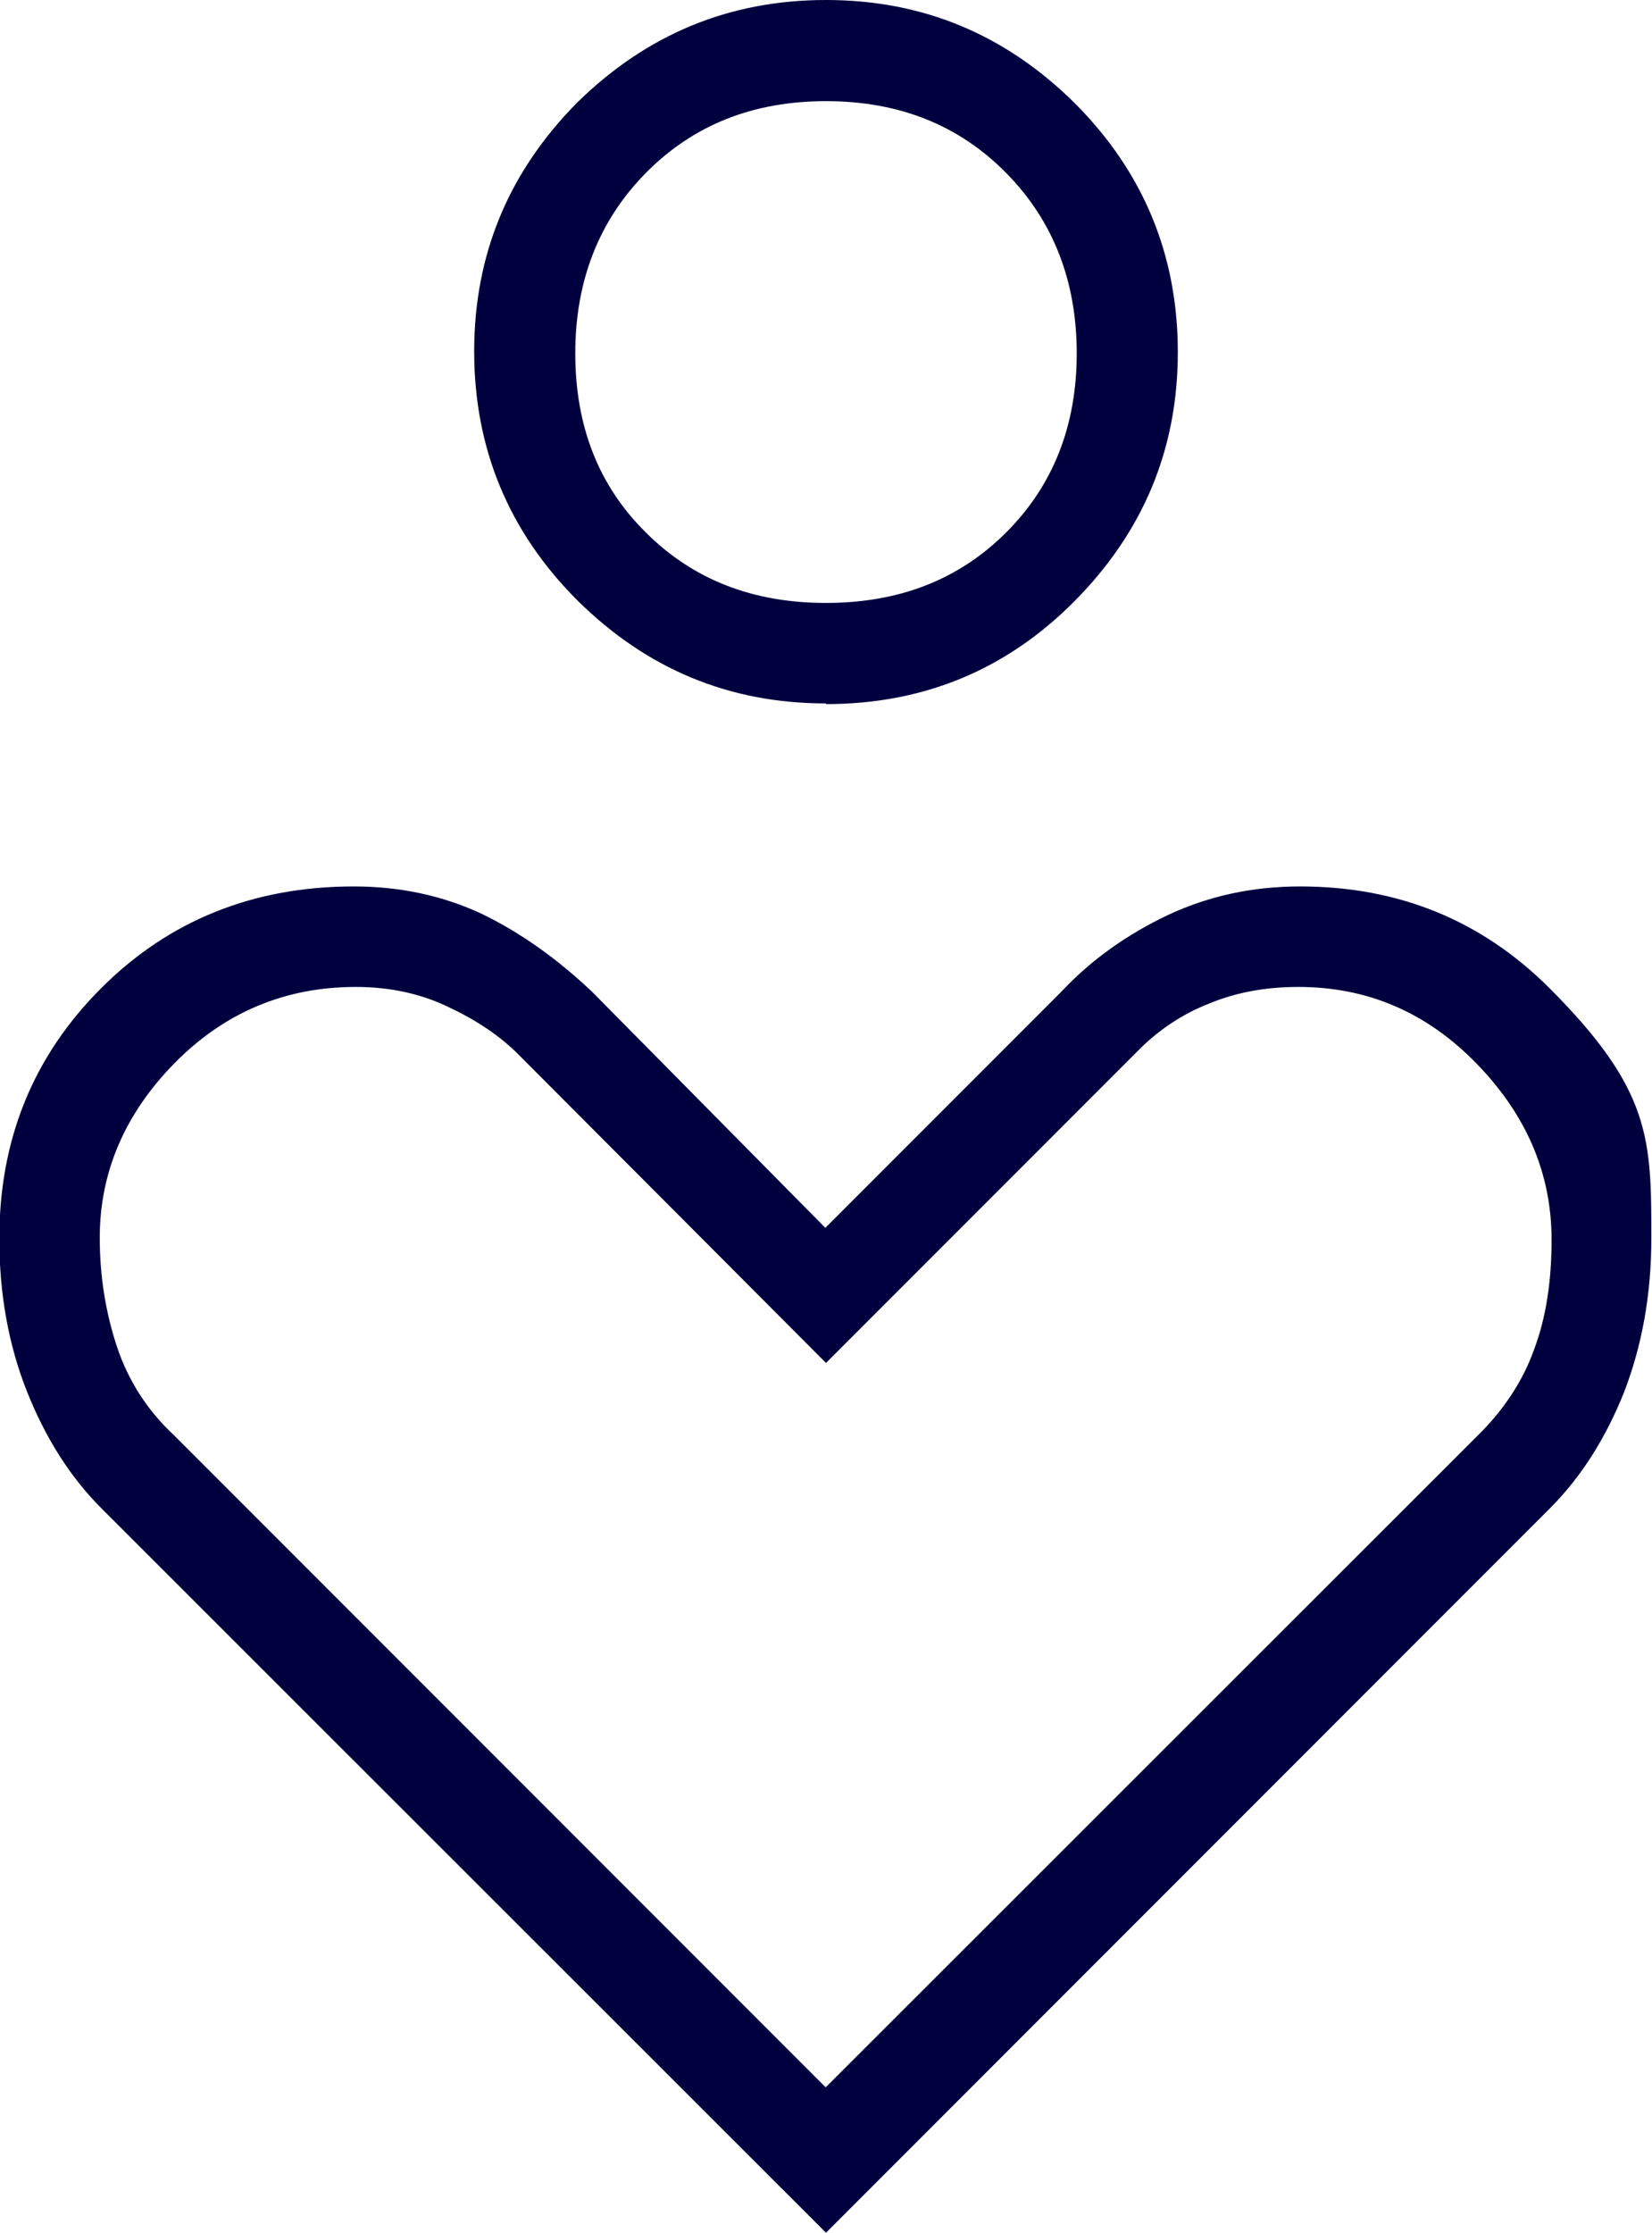 <svg xmlns="http://www.w3.org/2000/svg" data-name="レイヤー 2" viewBox="0 0 24.84 33.55"><path d="M12.42 10.57c-1.46 0-2.7-.52-3.74-1.55-1.03-1.03-1.55-2.28-1.55-3.74s.52-2.7 1.55-3.74C9.72.52 10.96 0 12.42 0s2.7.52 3.74 1.55c1.03 1.03 1.55 2.28 1.55 3.74s-.52 2.7-1.55 3.74-2.28 1.55-3.74 1.55Zm0-1.51c1.1 0 2-.35 2.71-1.06s1.06-1.61 1.06-2.69-.35-1.99-1.06-2.71-1.61-1.08-2.71-1.08-2 .36-2.71 1.08-1.06 1.63-1.06 2.71C8.65 6.4 9 7.3 9.71 8c.71.71 1.61 1.06 2.71 1.06m0 24.49L1.53 22.67c-.47-.47-.84-1.05-1.12-1.75q-.42-1.05-.42-2.31c0-1.49.51-2.74 1.53-3.76s2.29-1.53 3.8-1.53c.7 0 1.34.14 1.92.41.58.28 1.13.67 1.66 1.17l3.51 3.55 3.55-3.55c.45-.48.99-.86 1.6-1.15.62-.29 1.28-.43 1.99-.43q2.22 0 3.75 1.53c1.53 1.53 1.53 2.27 1.53 3.76 0 .84-.14 1.61-.41 2.31-.28.7-.65 1.28-1.12 1.75L12.41 33.56Zm0-2.19 9.79-9.78c.4-.39.69-.83.86-1.31.18-.48.26-1.03.26-1.64 0-1-.38-1.88-1.13-2.65s-1.64-1.15-2.68-1.15c-.48 0-.93.08-1.34.25-.41.16-.78.41-1.09.73l-4.67 4.67-4.58-4.59c-.26-.27-.6-.52-1.04-.73-.43-.22-.92-.33-1.45-.33-1.06 0-1.97.38-2.72 1.14S1.5 17.61 1.5 18.6c0 .58.09 1.13.26 1.64s.46.96.86 1.33l9.79 9.79Z" data-name="レイヤー 1" style="fill:#00003e"/></svg>